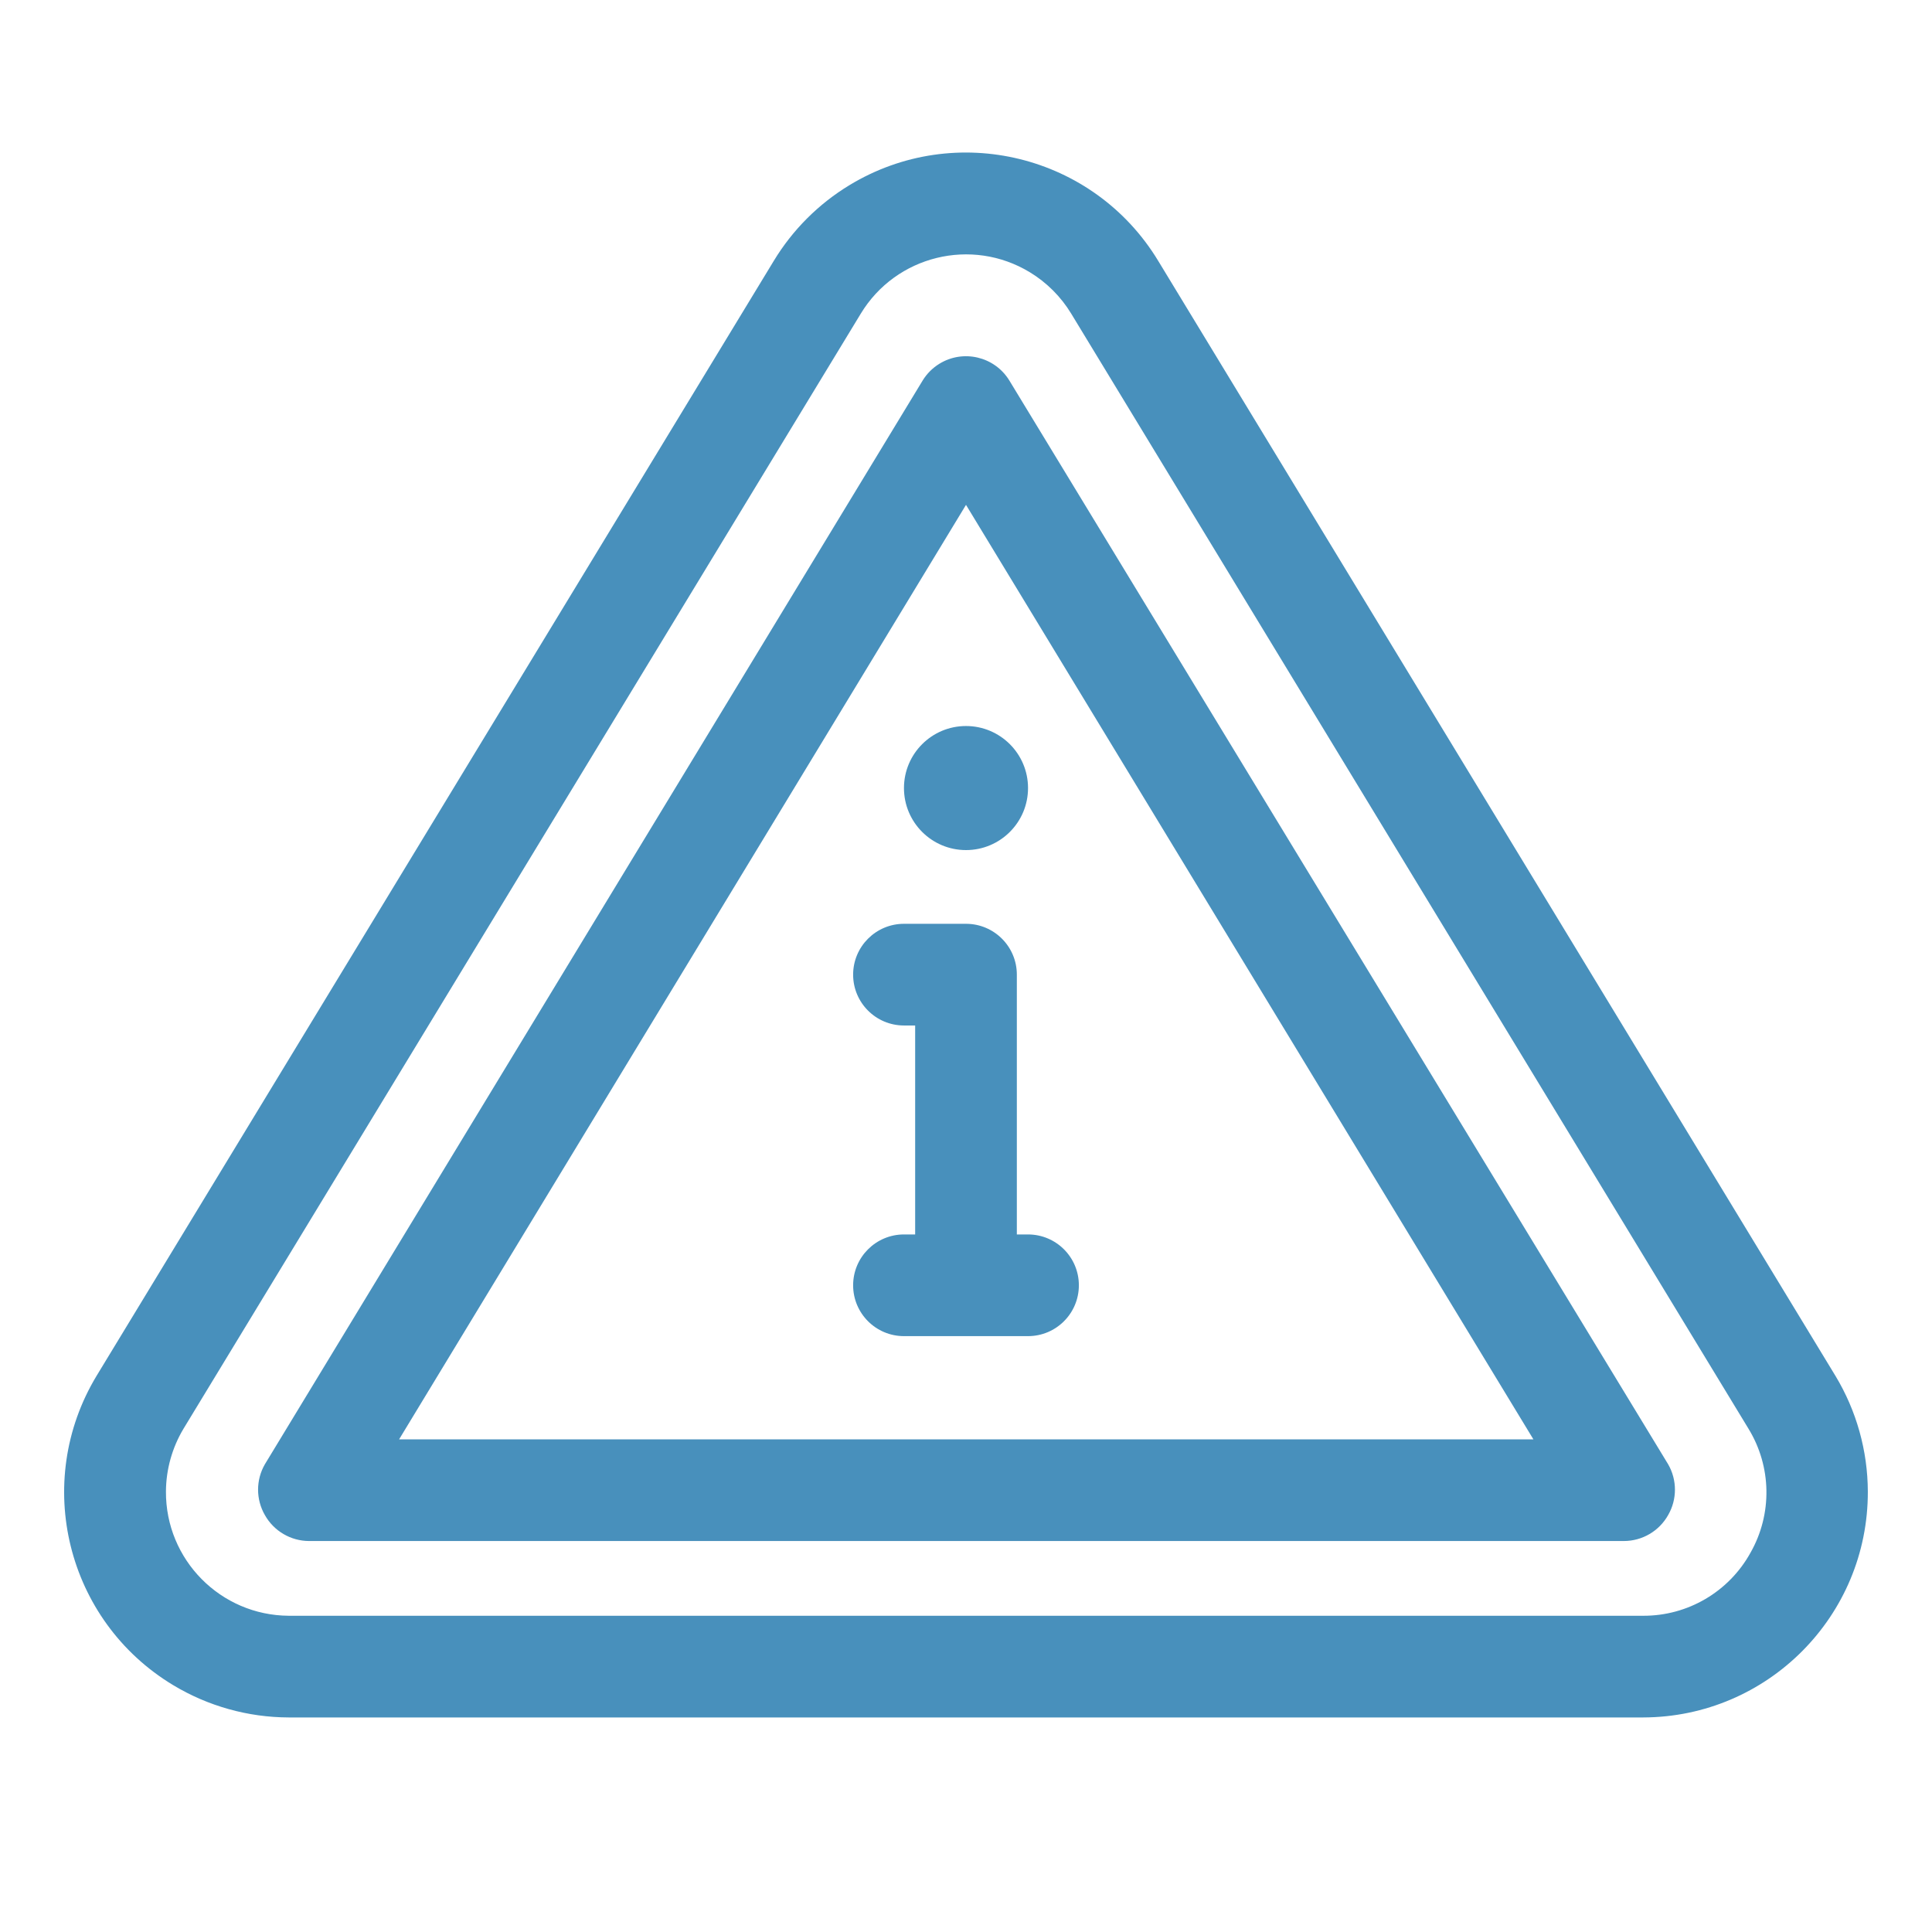 <?xml version="1.0" encoding="UTF-8"?>
<svg id="_레이어_1" data-name="레이어_1" xmlns="http://www.w3.org/2000/svg" version="1.1" viewBox="0 0 512 512">
  <!-- Generator: Adobe Illustrator 29.8.1, SVG Export Plug-In . SVG Version: 2.1.1 Build 2)  -->
  <defs>
    <style>
      .st0 {
        fill: #4890bc;
      }
    </style>
  </defs>
  <g id="Layer_2">
    <path class="st0" d="M486.4,364.598L306.93,69.12c-17.047-28.128-53.669-37.111-81.797-20.064-8.207,4.974-15.091,11.857-20.064,20.064L25.6,364.598c-17.041,28.219-7.979,64.909,20.24,81.95,9.262,5.593,19.871,8.564,30.691,8.593h358.939c32.965-.091,59.615-26.888,59.524-59.852-.03-10.82-3-21.428-8.593-30.691ZM463.899,411.486c-5.712,10.345-16.612,16.751-28.43,16.707H76.531c-18.082-.103-32.657-14.845-32.554-32.927.033-5.87,1.644-11.623,4.664-16.657L228.109,83.132c9.328-15.403,29.378-20.328,44.781-11,4.5,2.725,8.274,6.5,11,11l179.47,295.478c6.153,10.043,6.36,22.637.539,32.876Z"/>
    <path class="st0" d="M267.453,100.783c-3.92-6.325-12.225-8.275-18.55-4.355-1.768,1.096-3.259,2.587-4.355,4.355L70.198,388.042c-2.407,4.169-2.407,9.305,0,13.474,2.382,4.237,6.861,6.863,11.722,6.872h348.43c4.861-.008,9.34-2.634,11.722-6.872,2.407-4.169,2.407-9.305,0-13.474L267.453,100.783ZM105.768,381.44l150.232-247.646,150.366,247.646H105.768Z"/>
    <circle class="st0" cx="256" cy="208.842" r="16.438"/>
    <path class="st0" d="M269.474,327.141v-68.85c0-7.441-6.032-13.474-13.474-13.474h-16.438c-7.441,0-13.474,6.032-13.474,13.474s6.032,13.474,13.474,13.474h2.964v55.377h-2.964c-7.441,0-13.474,6.032-13.474,13.474s6.032,13.474,13.474,13.474h32.876c7.441,0,13.474-6.032,13.474-13.474s-6.032-13.474-13.474-13.474h-2.964Z"/>
  </g>
</svg>